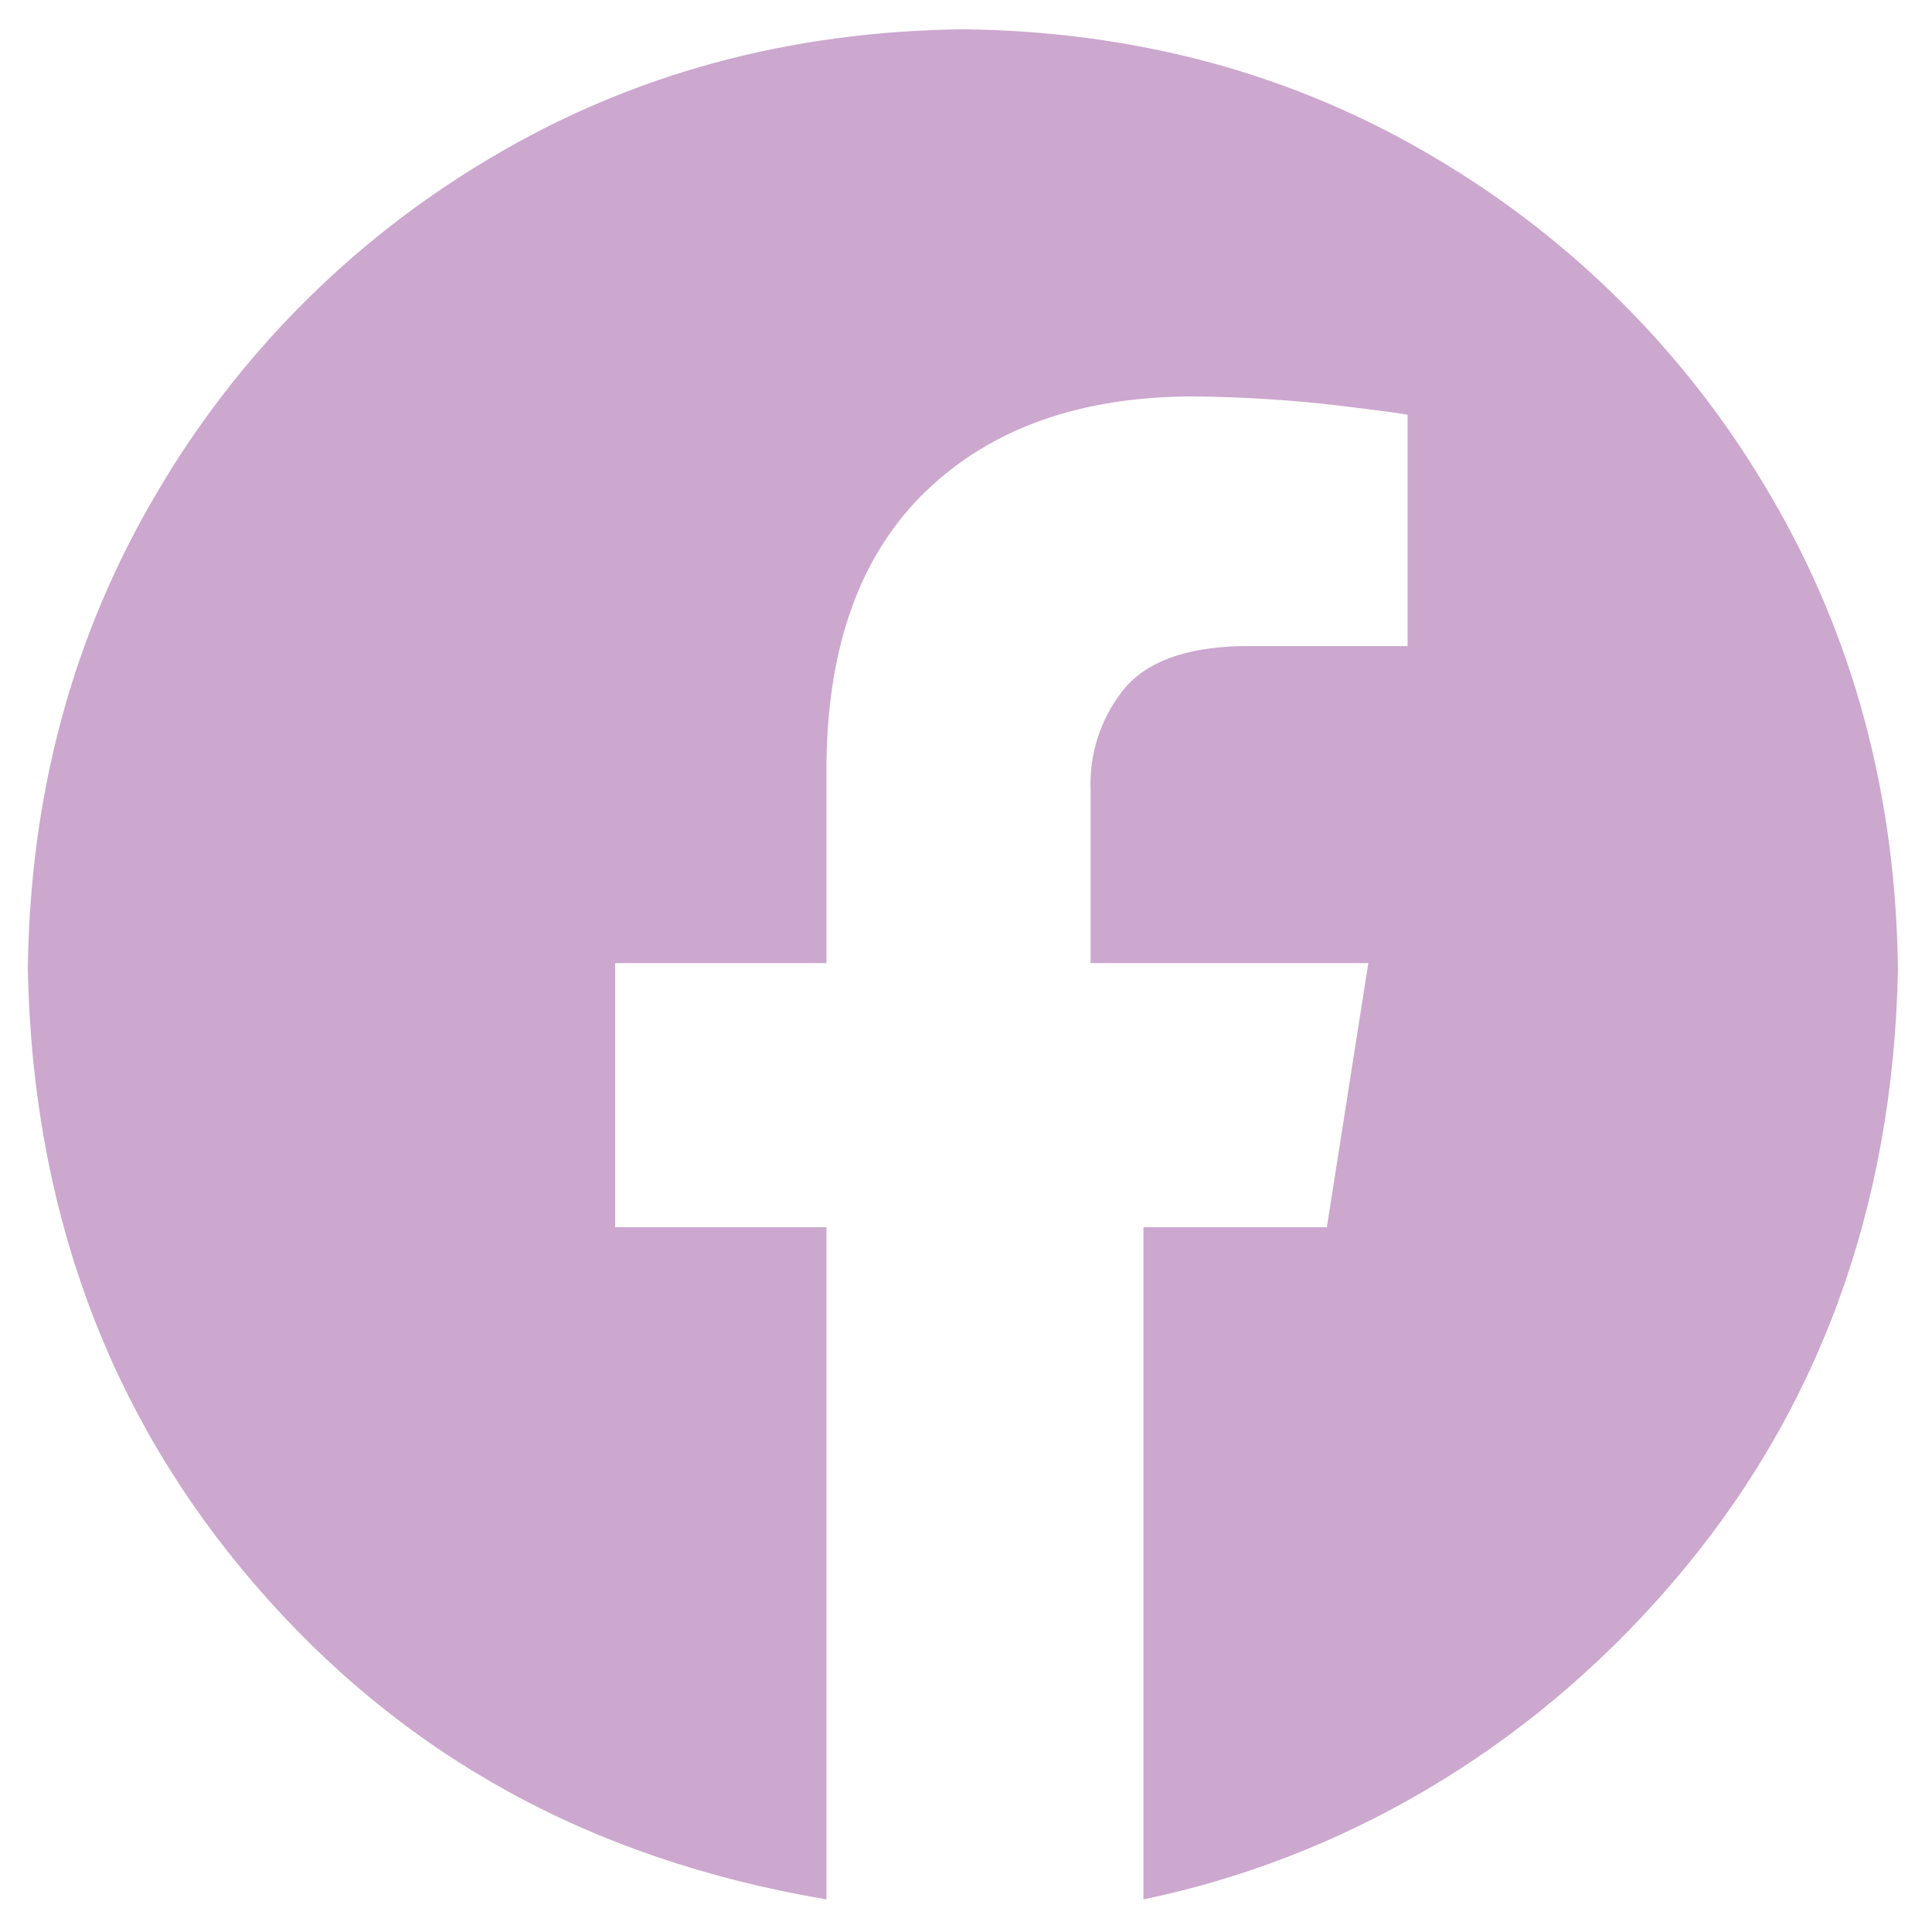 <svg width="32" height="32" viewBox="0 0 32 32" fill="none" xmlns="http://www.w3.org/2000/svg">
<g clip-path="url(#clip0_76_452)">
<path fill-rule="evenodd" clip-rule="evenodd" d="M15.948 0.485C18.833 0.518 21.439 1.227 23.766 2.612C26.066 3.97 27.979 5.894 29.322 8.202C30.698 10.543 31.403 13.165 31.436 16.067C31.354 20.038 30.102 23.429 27.679 26.241C25.256 29.054 22.152 30.793 18.939 31.46V20.327H21.977L22.664 15.952H18.064V13.087C18.039 12.493 18.227 11.909 18.594 11.442C18.962 10.973 19.61 10.726 20.537 10.702H23.314V6.87C23.275 6.857 22.896 6.806 22.18 6.718C21.368 6.623 20.55 6.572 19.733 6.566C17.881 6.574 16.417 7.096 15.34 8.132C14.263 9.168 13.713 10.666 13.689 12.627V15.952H10.189V20.327H13.689V31.46C9.745 30.793 6.641 29.054 4.218 26.241C1.795 23.429 0.543 20.038 0.461 16.067C0.494 13.165 1.198 10.543 2.575 8.202C3.918 5.894 5.831 3.97 8.131 2.612C10.458 1.227 13.064 0.519 15.948 0.485Z" fill="#CCA7CE"/>
</g>
<defs>
<clipPath id="clip0_76_452">
<rect width="32" height="32" fill="white"/>
</clipPath>
</defs>
</svg>
